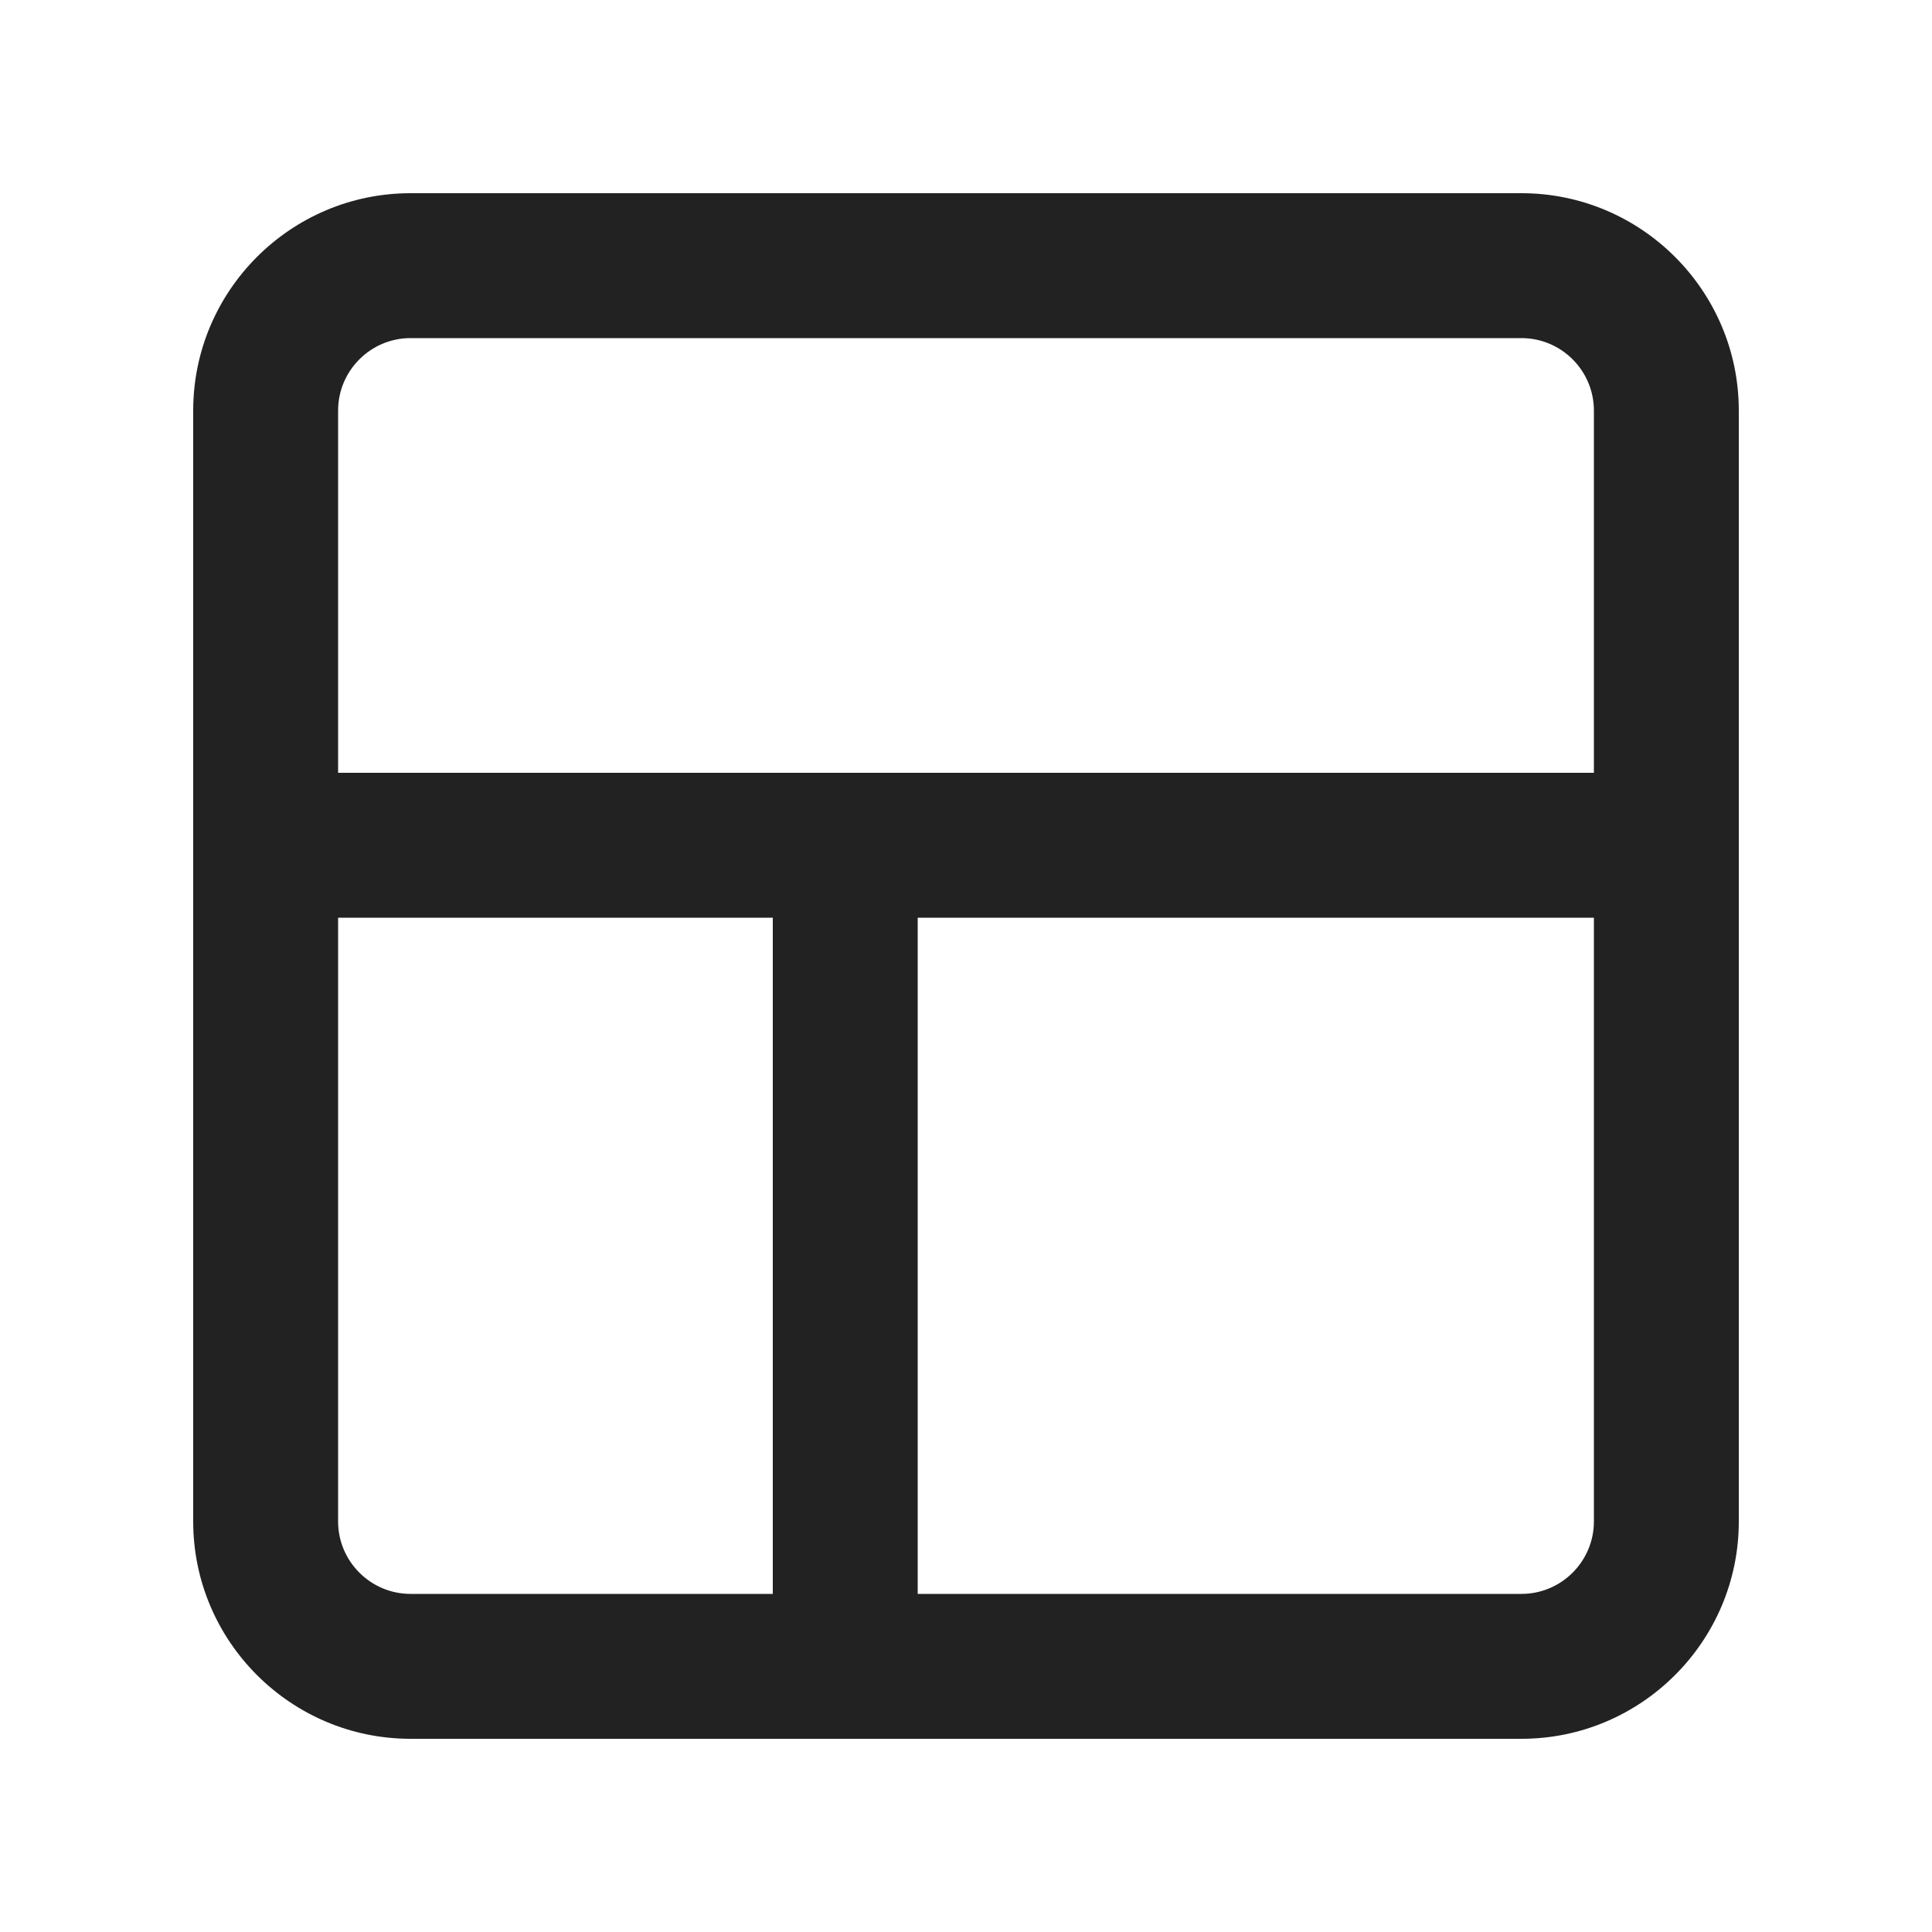 <?xml version="1.0" encoding="UTF-8"?><svg width="56" height="56" viewBox="0 0 56 56" fill="none" xmlns="http://www.w3.org/2000/svg">
<path d="M44.1 5.6H11.9C8.427 5.6 5.6 8.427 5.6 11.9V44.1C5.6 47.573 8.427 50.4 11.9 50.4H44.1C47.573 50.4 50.4 47.573 50.4 44.1V11.9C50.4 8.427 47.573 5.6 44.1 5.6ZM9.8 11.9C9.8 10.743 10.743 9.8 11.9 9.8H44.1C45.257 9.8 46.2 10.743 46.2 11.9V22.4H9.8V11.9ZM9.8 44.1V26.6H22.4V46.2H11.9C10.743 46.2 9.8 45.257 9.8 44.1ZM44.1 46.2H26.6V26.6H46.2V44.1C46.2 45.257 45.257 46.2 44.1 46.2Z" fill="#222222"/>
</svg>
